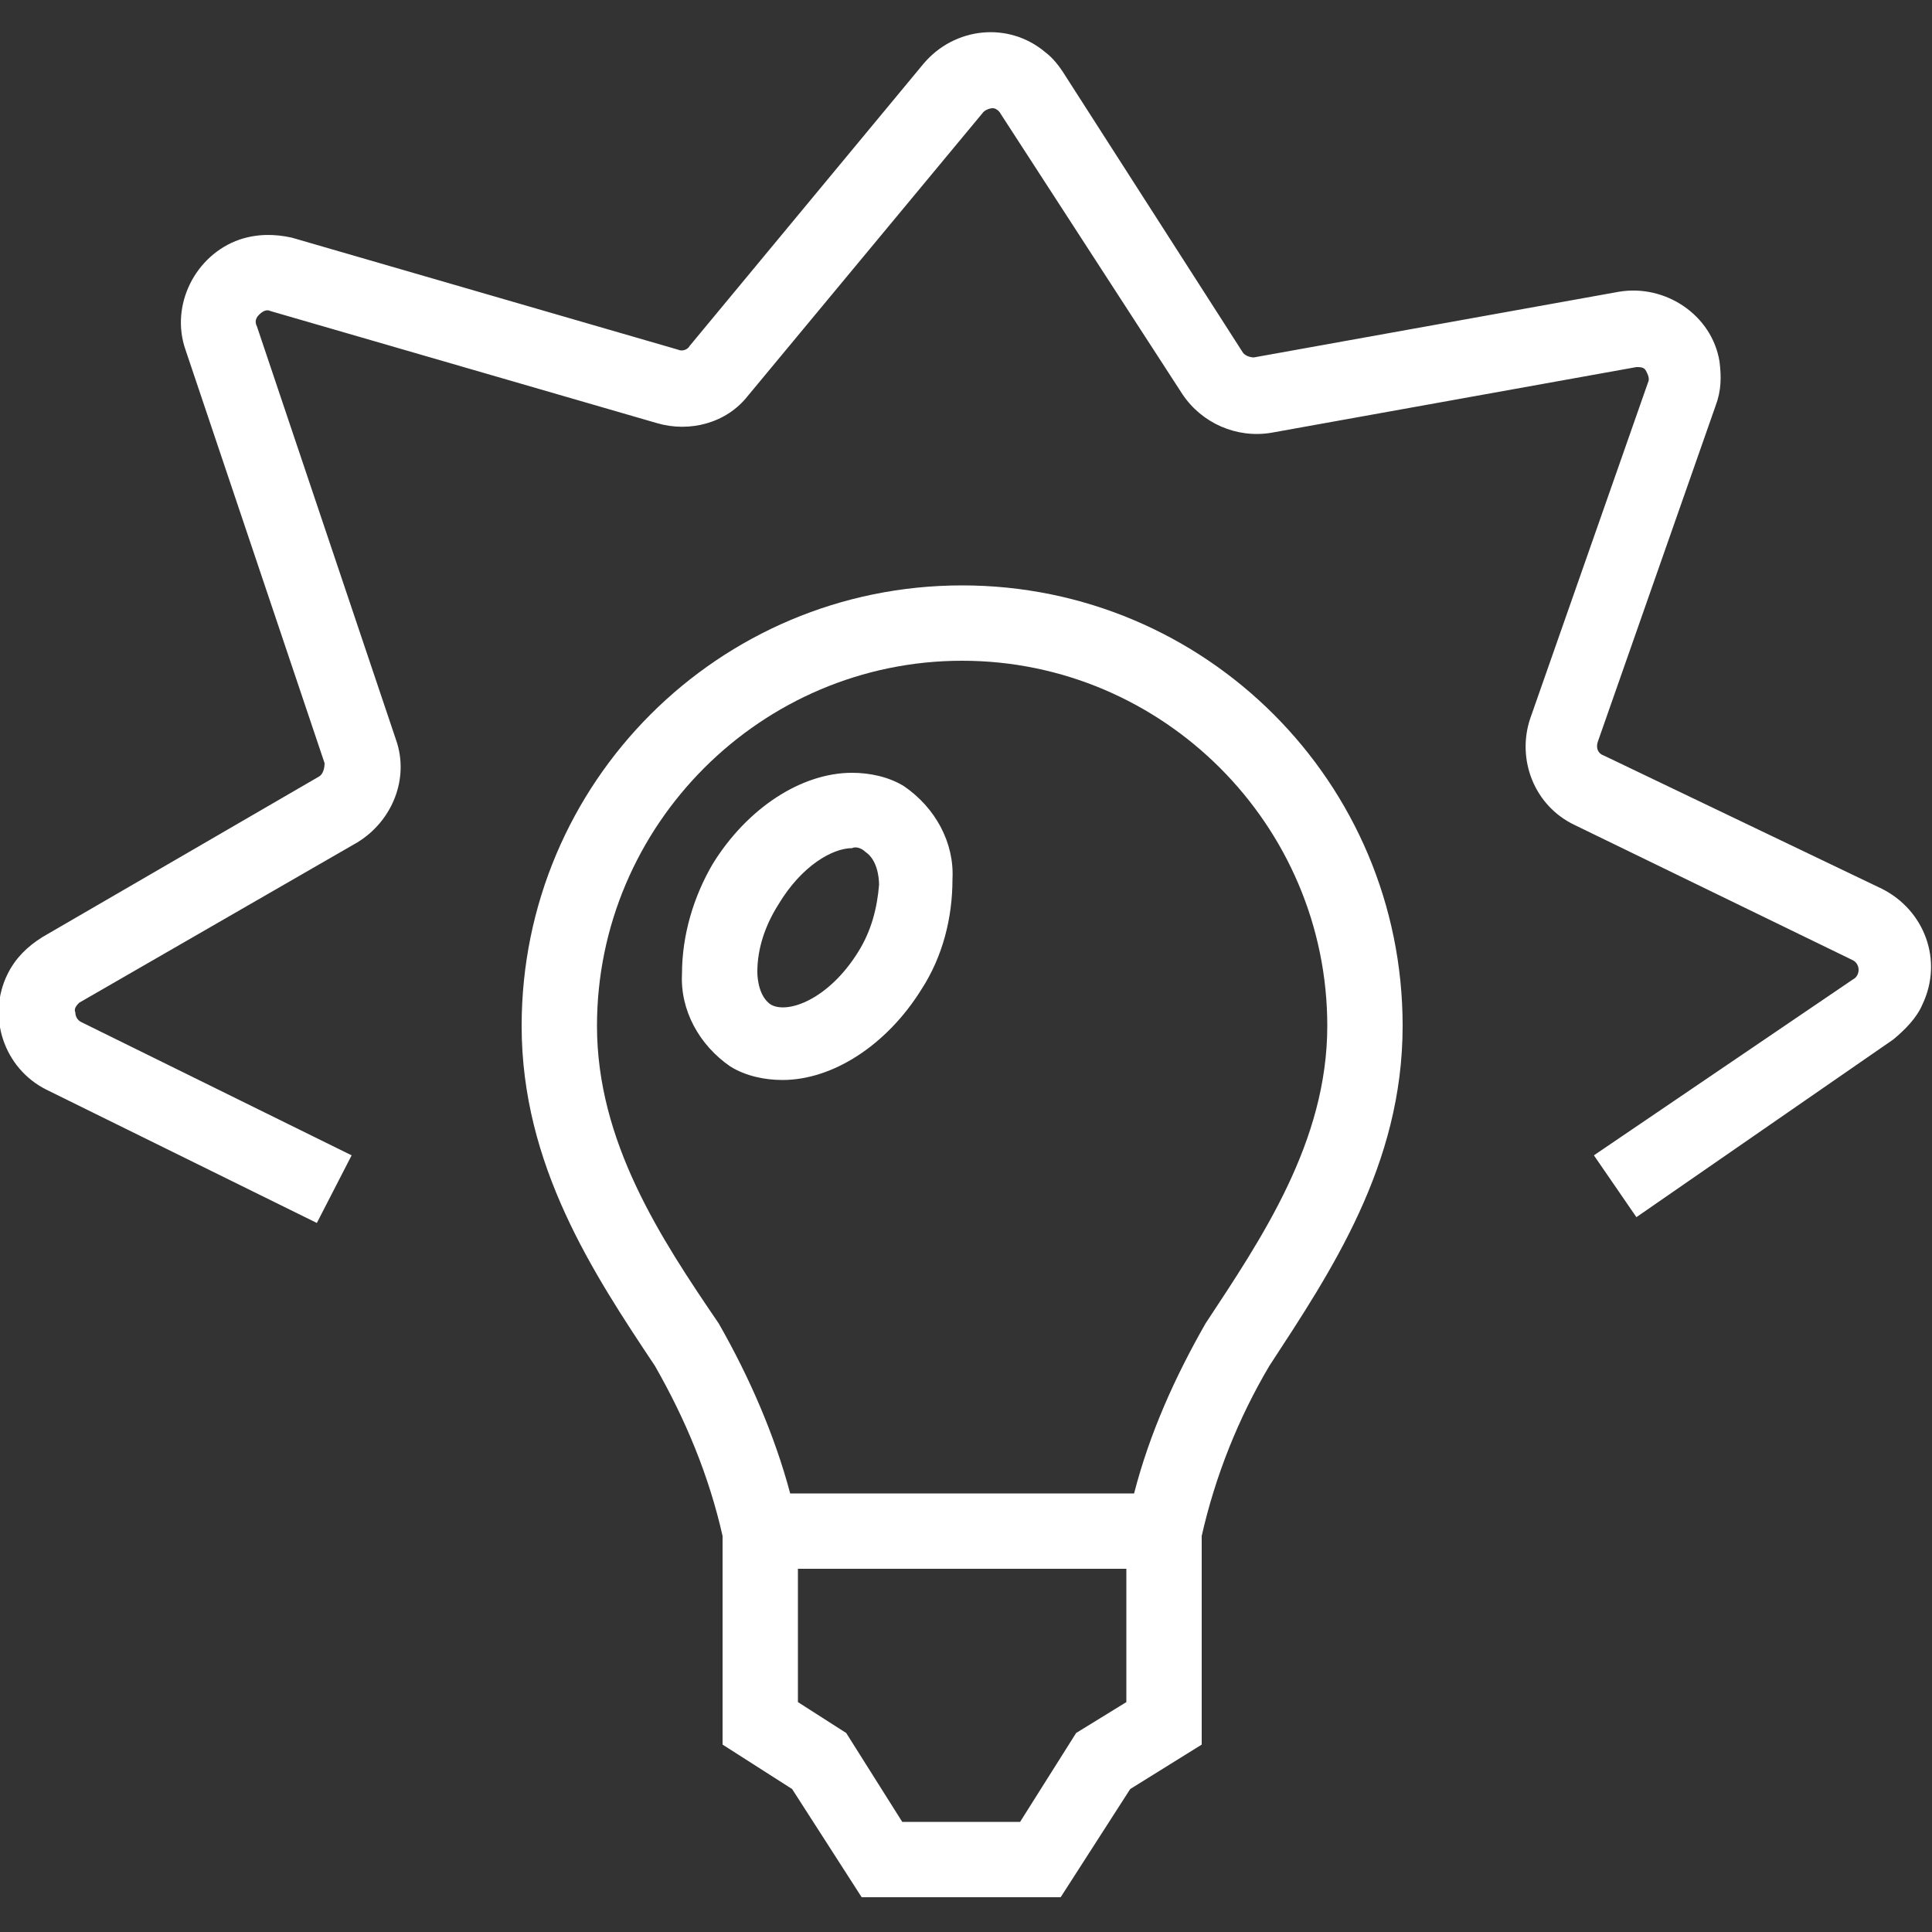 <?xml version="1.0" encoding="utf-8"?>
<!-- Generator: Adobe Illustrator 25.0.0, SVG Export Plug-In . SVG Version: 6.00 Build 0)  -->
<svg version="1.1" id="Capa_1" xmlns="http://www.w3.org/2000/svg" xmlns:xlink="http://www.w3.org/1999/xlink" x="0px" y="0px"
	 viewBox="0 0 100 100" style="enable-background:new 0 0 100 100;" xml:space="preserve">
<rect x="0" y="0" width="100" height="100" fill="#333333" stroke="none"/>
<style type="text/css">
	.st0{fill:#FFFFFF;}
</style>
<g id="Capa_2_1_">
	<g id="Capa_1-2">
		<path class="st0" d="M54.9,98.2H44.6L41,92.6l-3.6-2.3V79.5c-0.7-3.1-1.9-6-3.5-8.8C30.7,65.9,27,60.3,27,53.1
			c0-12.6,10.2-22.8,22.8-22.8c12.6,0,22.8,10.2,22.8,22.8c0,7.2-3.7,12.7-6.9,17.6c-1.6,2.7-2.8,5.7-3.5,8.8v10.8l-3.7,2.3
			L54.9,98.2z M46.7,94.3h6.1l2.9-4.6l2.6-1.6v-6.9h-17v6.9l2.5,1.6L46.7,94.3z M40.9,77.3h17.8c0.8-3.1,2.1-6,3.7-8.8
			c2.9-4.4,6.3-9.4,6.3-15.4c0-10.4-8.5-18.9-18.9-18.9s-18.9,8.5-18.9,18.9c0,6,3.3,11,6.3,15.4C38.8,71.3,40.1,74.3,40.9,77.3z
			 M16.4,63.3l-14-6.9c-2.2-1.1-3.1-3.8-2-6c0.4-0.8,1-1.4,1.8-1.9l14.3-8.3c0.2-0.1,0.3-0.4,0.3-0.7L9.6,18.1
			c-0.8-2.3,0.5-4.9,2.8-5.7c0.9-0.3,1.8-0.3,2.7-0.1l20,5.8c0.2,0.1,0.5,0,0.6-0.2L47.8,3.3c1.6-1.9,4.4-2.2,6.3-0.6
			c0.4,0.3,0.7,0.7,0.9,1l9.3,14.5c0.1,0.2,0.4,0.3,0.6,0.3l18.9-3.4c2.4-0.4,4.8,1.2,5.2,3.6c0.1,0.8,0.1,1.5-0.2,2.3l-6.1,17.4
			c-0.1,0.3,0,0.6,0.3,0.7l14.4,6.9c2.2,1.1,3.2,3.7,2.1,6c-0.3,0.7-0.9,1.3-1.5,1.8L84.7,63l-2.2-3.2l13.4-9.1
			c0.2-0.1,0.3-0.3,0.3-0.5c0-0.2-0.1-0.4-0.3-0.5l-14.4-7c-2.1-1-3-3.4-2.3-5.5l6.1-17.4c0.1-0.2,0-0.4-0.1-0.6
			c-0.1-0.2-0.3-0.2-0.5-0.2l-18.9,3.4c-1.8,0.3-3.6-0.5-4.6-2L51.8,5.9c-0.1-0.2-0.3-0.3-0.4-0.3c-0.2,0-0.4,0.1-0.5,0.2L38.7,20.5
			c-1.1,1.4-3,1.9-4.7,1.4l-20-5.8c-0.2-0.1-0.4,0-0.6,0.2c-0.2,0.2-0.2,0.4-0.1,0.6l7.2,21.4c0.7,2-0.2,4.2-2,5.3L4.1,51.9
			C4,52,3.8,52.2,3.9,52.4c0,0.2,0.1,0.4,0.3,0.5l14,6.9L16.4,63.3z"/>
		<path class="st0" d="M40.5,55.9c-0.9,0-1.9-0.2-2.7-0.7c-1.6-1.1-2.6-2.9-2.5-4.8c0-2,0.6-4,1.6-5.7c1.8-2.9,4.6-4.7,7.2-4.7
			c0.9,0,1.9,0.2,2.7,0.7c1.6,1.1,2.6,2.9,2.5,4.8c0,2-0.5,4-1.6,5.7C45.9,54.1,43.1,55.9,40.5,55.9z M44.1,43.9
			c-1,0-2.6,0.9-3.8,2.9c-0.7,1.1-1.1,2.3-1.1,3.5c0,0.4,0.1,1.3,0.7,1.7c0.9,0.5,3-0.3,4.5-2.7c0.7-1.1,1-2.3,1.1-3.5
			c0-0.4-0.1-1.3-0.7-1.7C44.6,43.9,44.3,43.8,44.1,43.9z"/>
	</g>
</g>
</svg>
